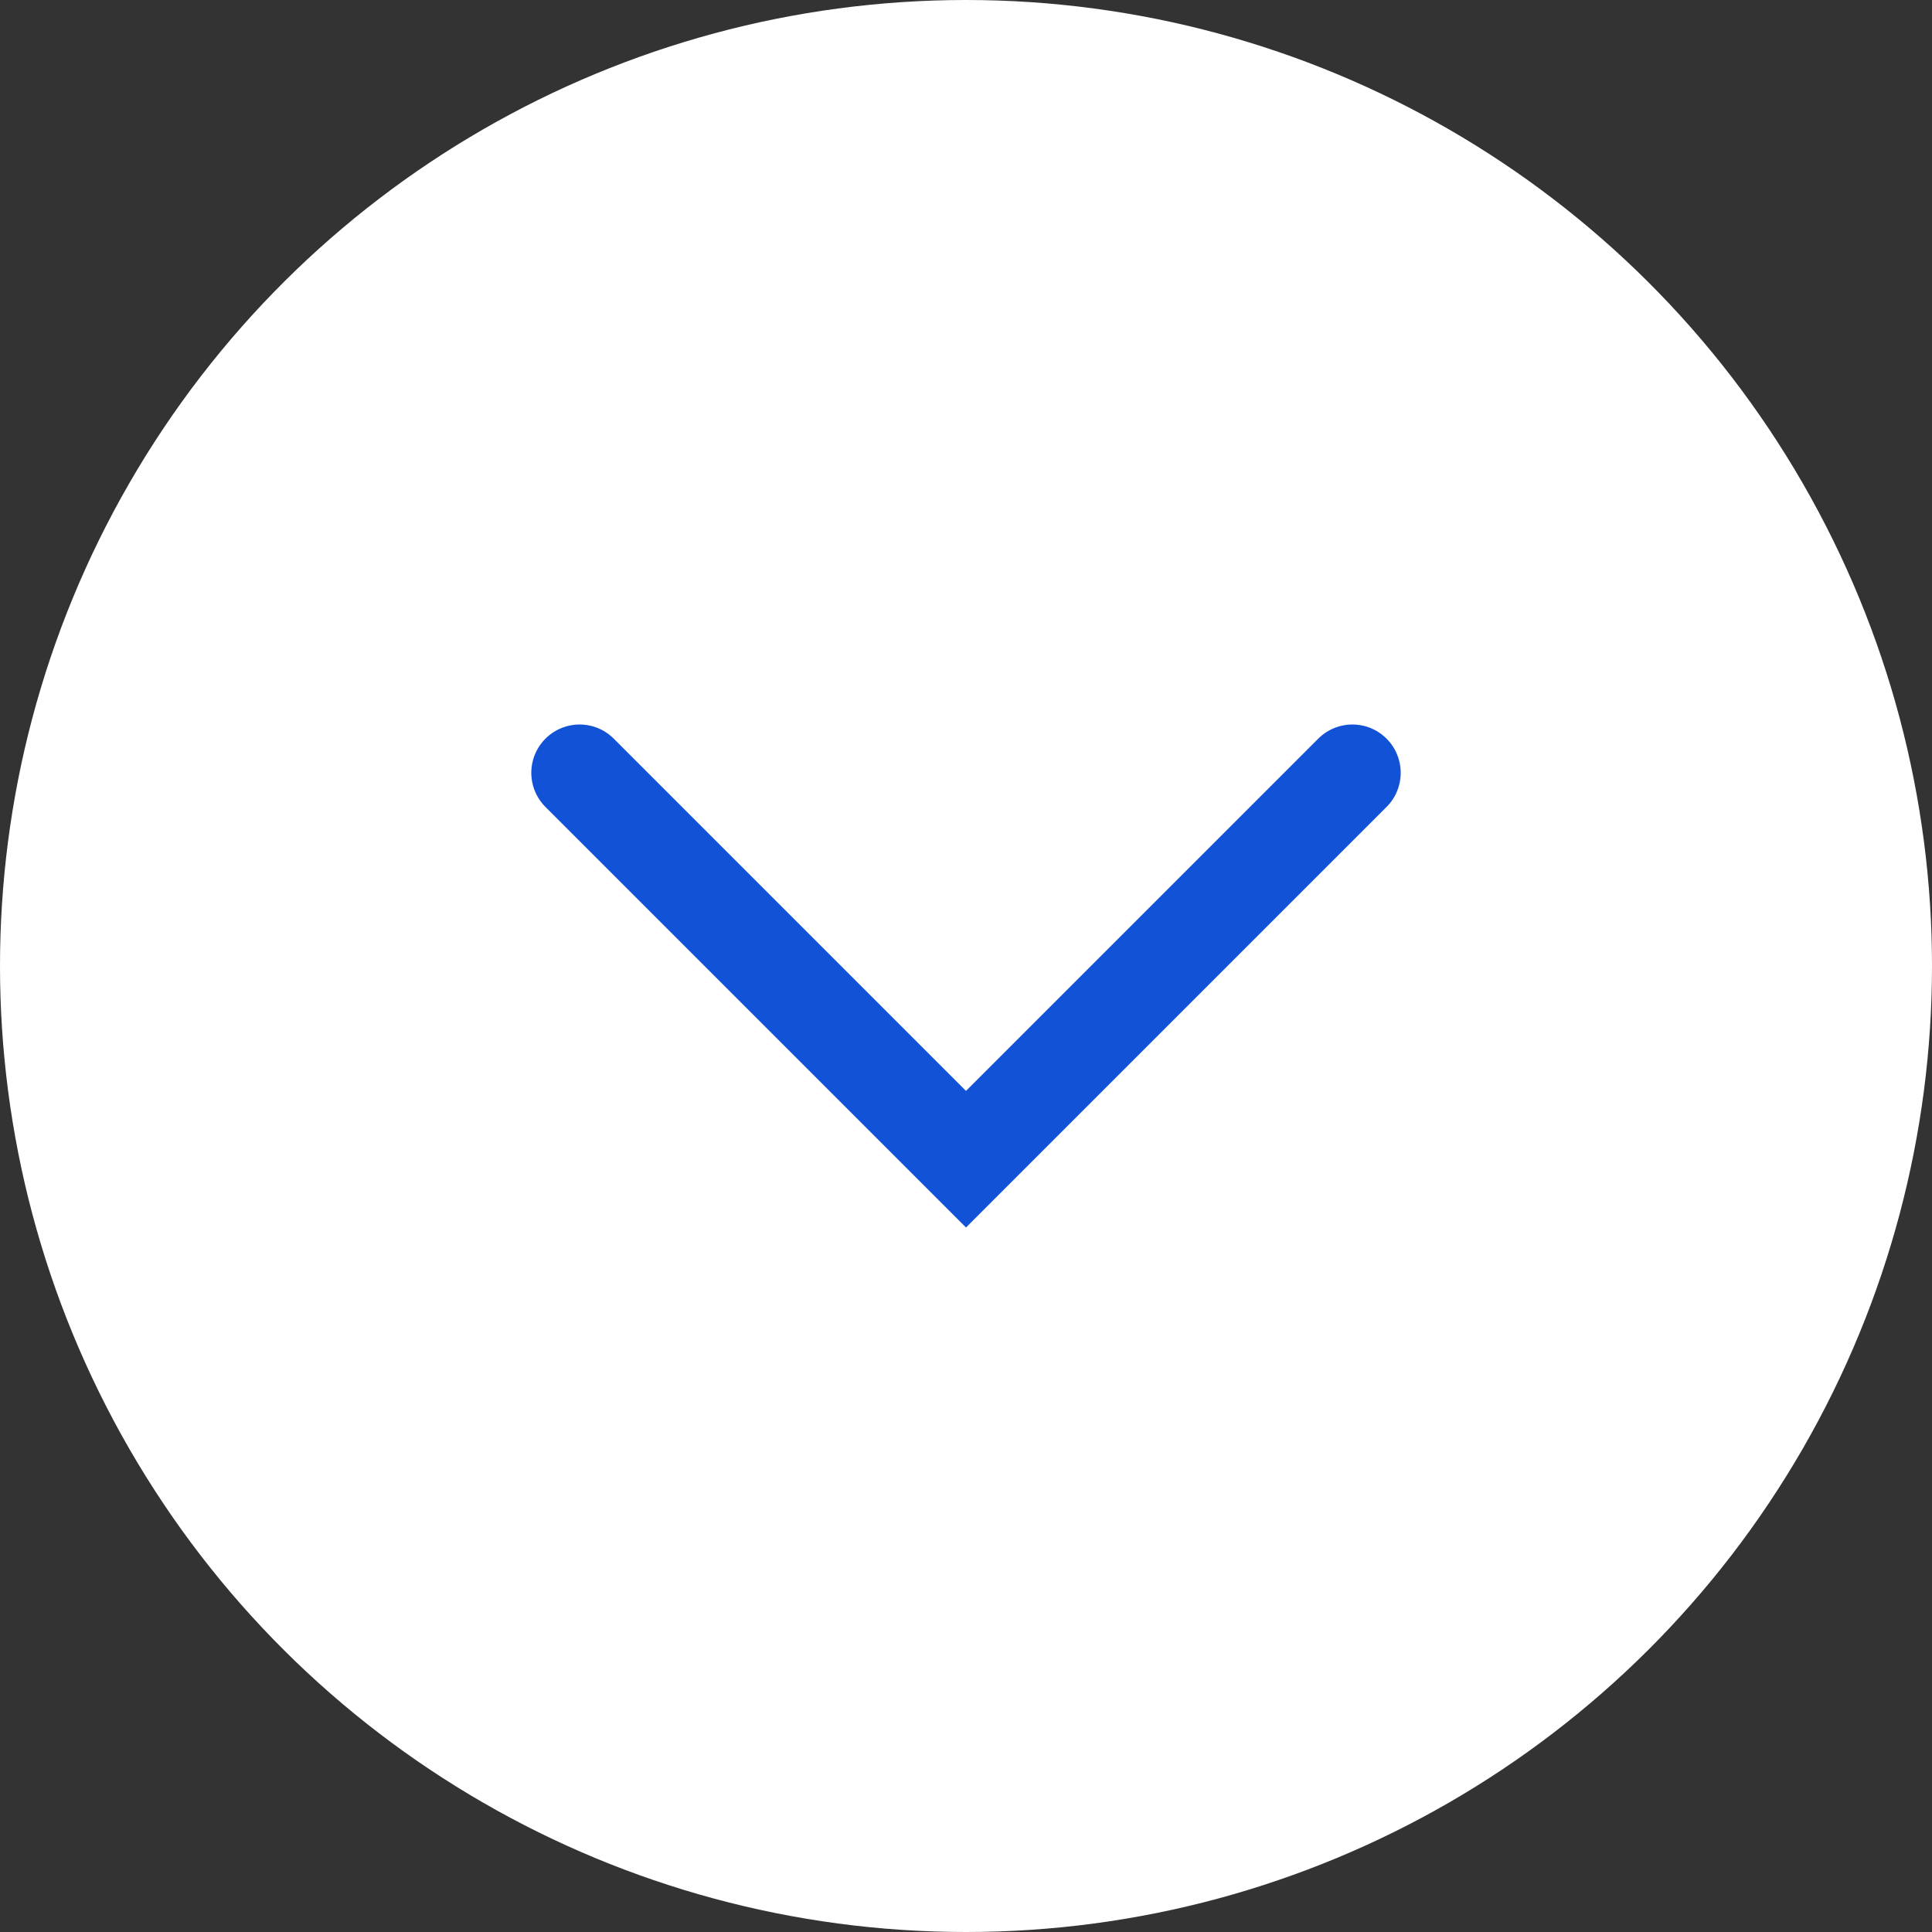 <svg width="20" height="20" viewBox="0 0 20 20" fill="none" xmlns="http://www.w3.org/2000/svg">
<rect x="0" y="0" width="20" height="20" fill="#333333" stroke="none"/>
<circle cx="10" cy="10" r="10" transform="rotate(90 10 10)" fill="white"/>
<path d="M14 8L10 12L6 8" stroke="#1252D7" stroke-linecap="round"/>
</svg>
